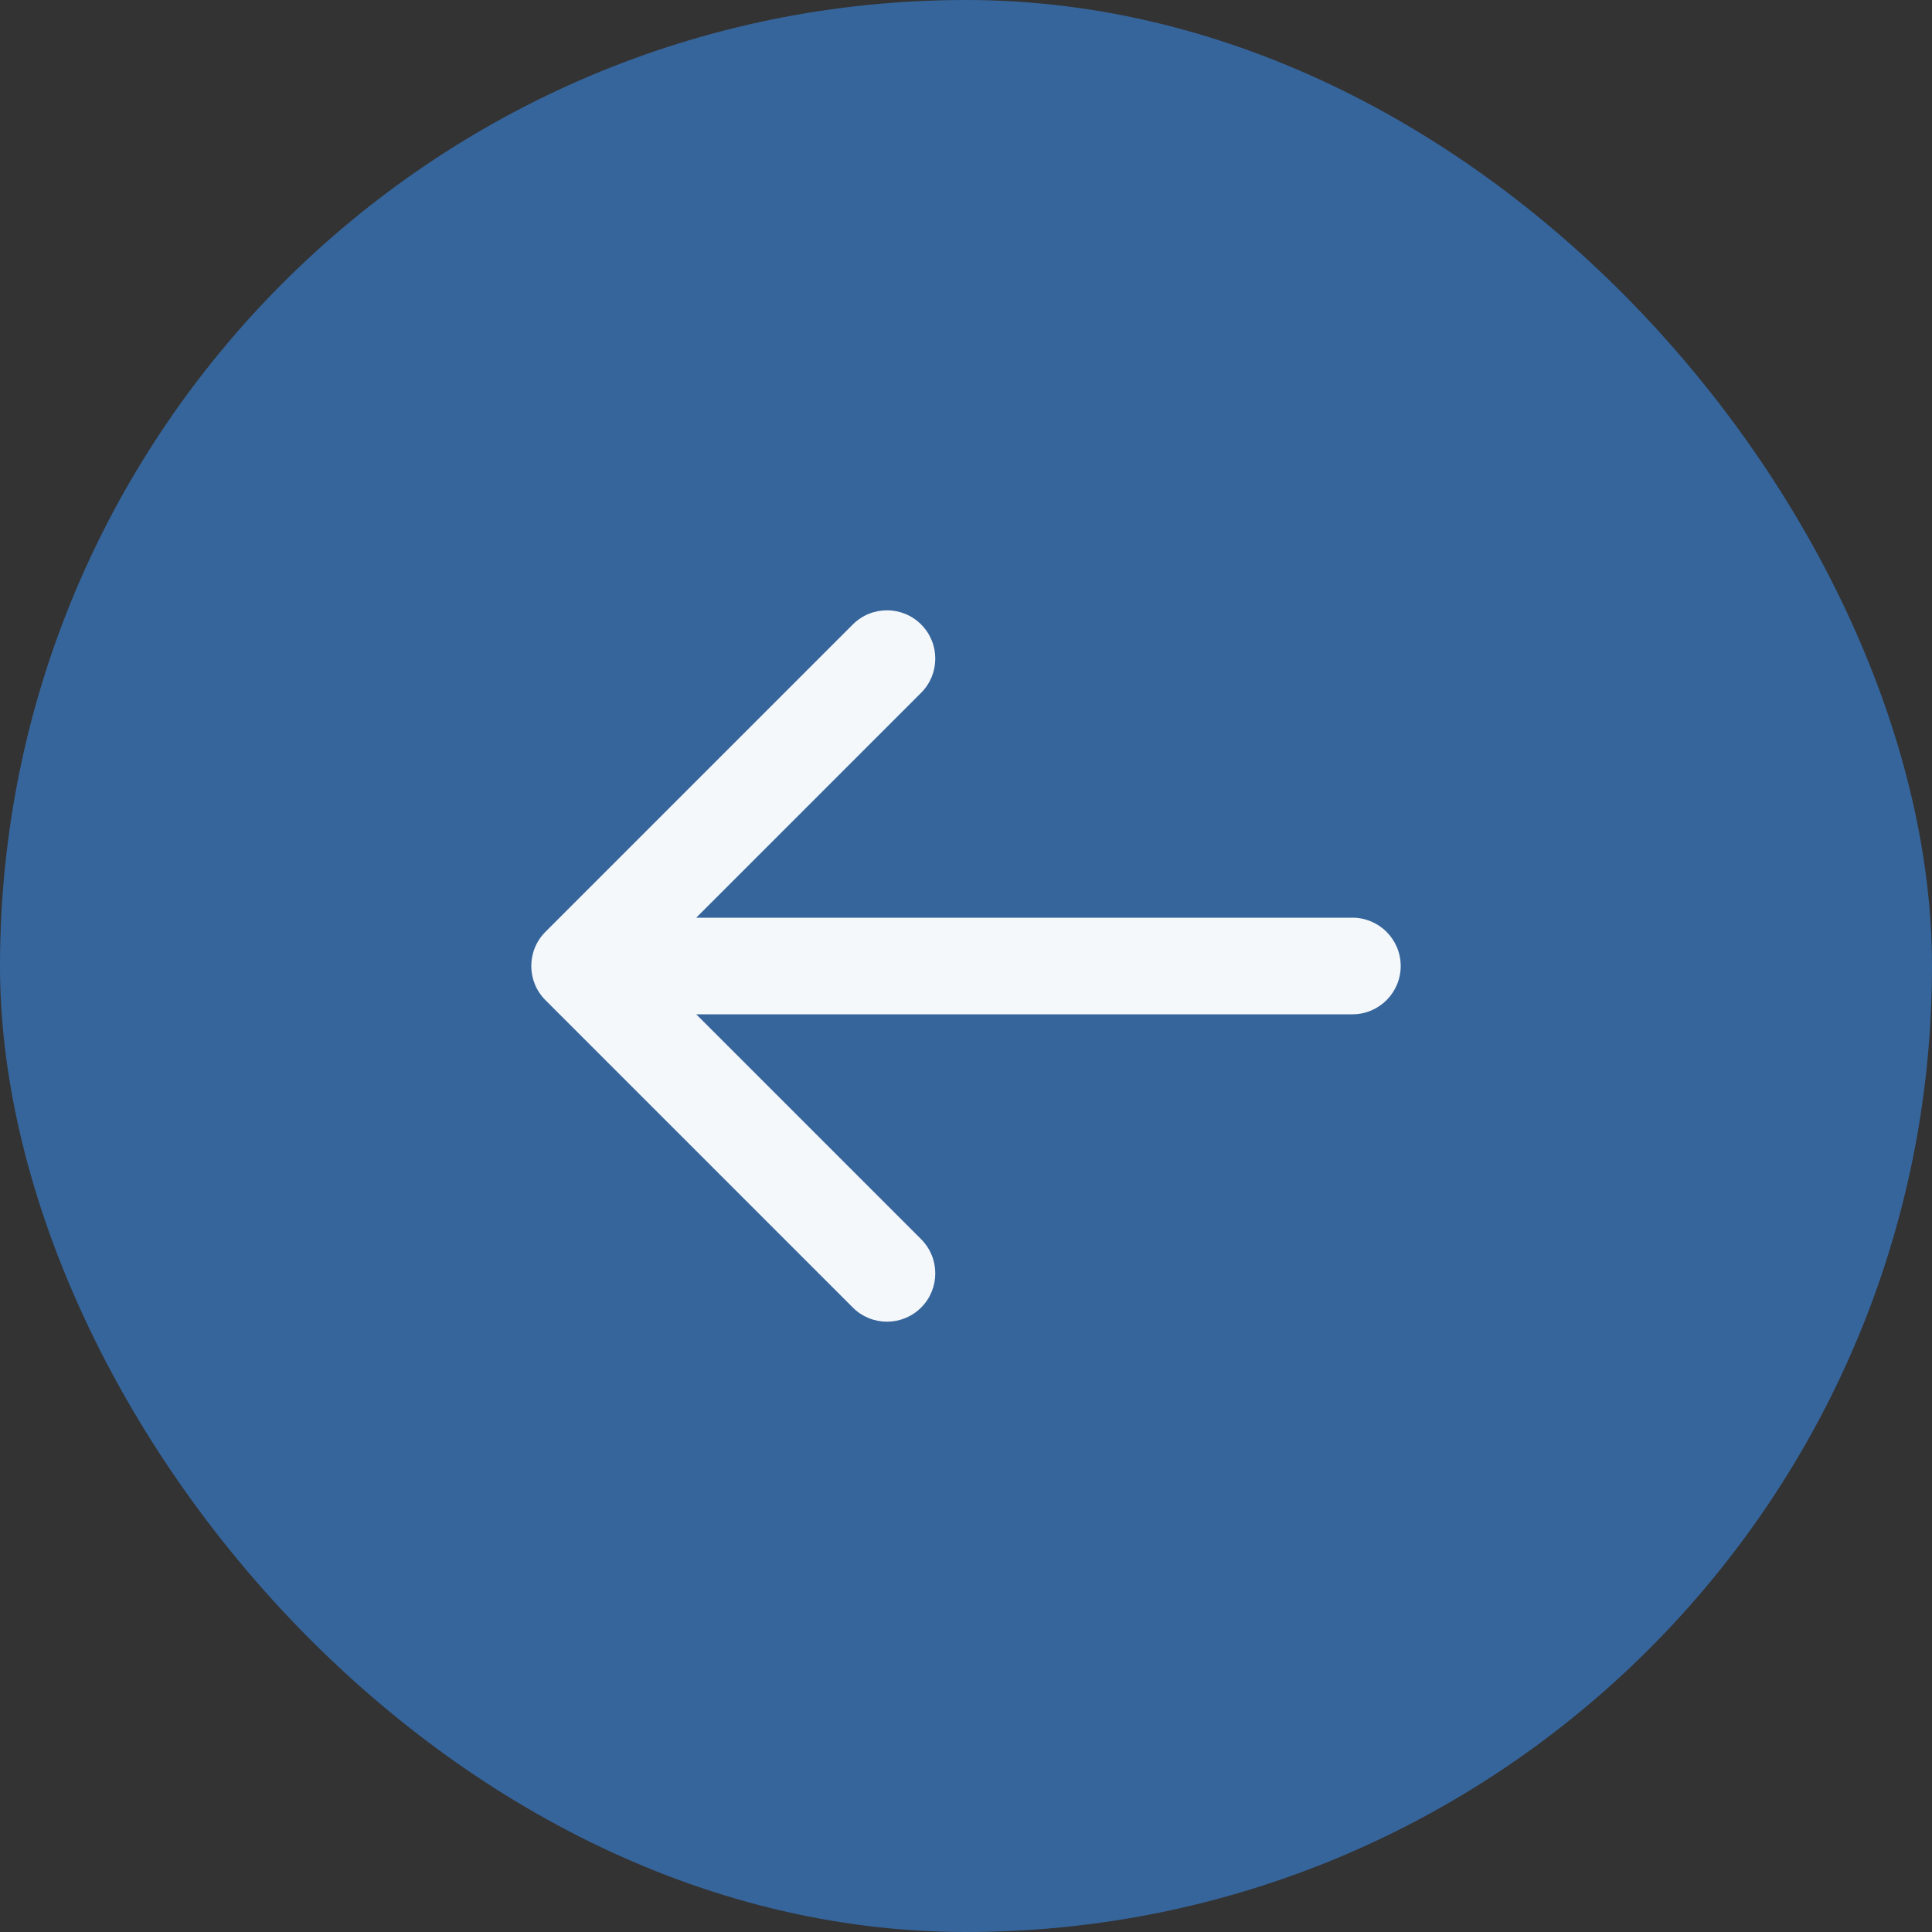 <?xml version="1.0" encoding="UTF-8"?> <svg xmlns="http://www.w3.org/2000/svg" width="50" height="50" viewBox="0 0 50 50" fill="none"><rect x="0" y="0" width="50" height="50" fill="#333333" stroke="none"/> <rect width="50" height="50" rx="25" fill="#36659C"></rect> <path d="M14.116 25.884C13.628 25.396 13.628 24.604 14.116 24.116L22.071 16.161C22.559 15.673 23.351 15.673 23.839 16.161C24.327 16.649 24.327 17.441 23.839 17.929L16.768 25L23.839 32.071C24.327 32.559 24.327 33.351 23.839 33.839C23.351 34.327 22.559 34.327 22.071 33.839L14.116 25.884ZM35 23.75C35.69 23.75 36.25 24.31 36.25 25C36.25 25.69 35.69 26.25 35 26.25L35 23.75ZM15 23.75L35 23.75L35 26.25L15 26.25L15 23.75Z" fill="#F5F8FB"></path> </svg> 